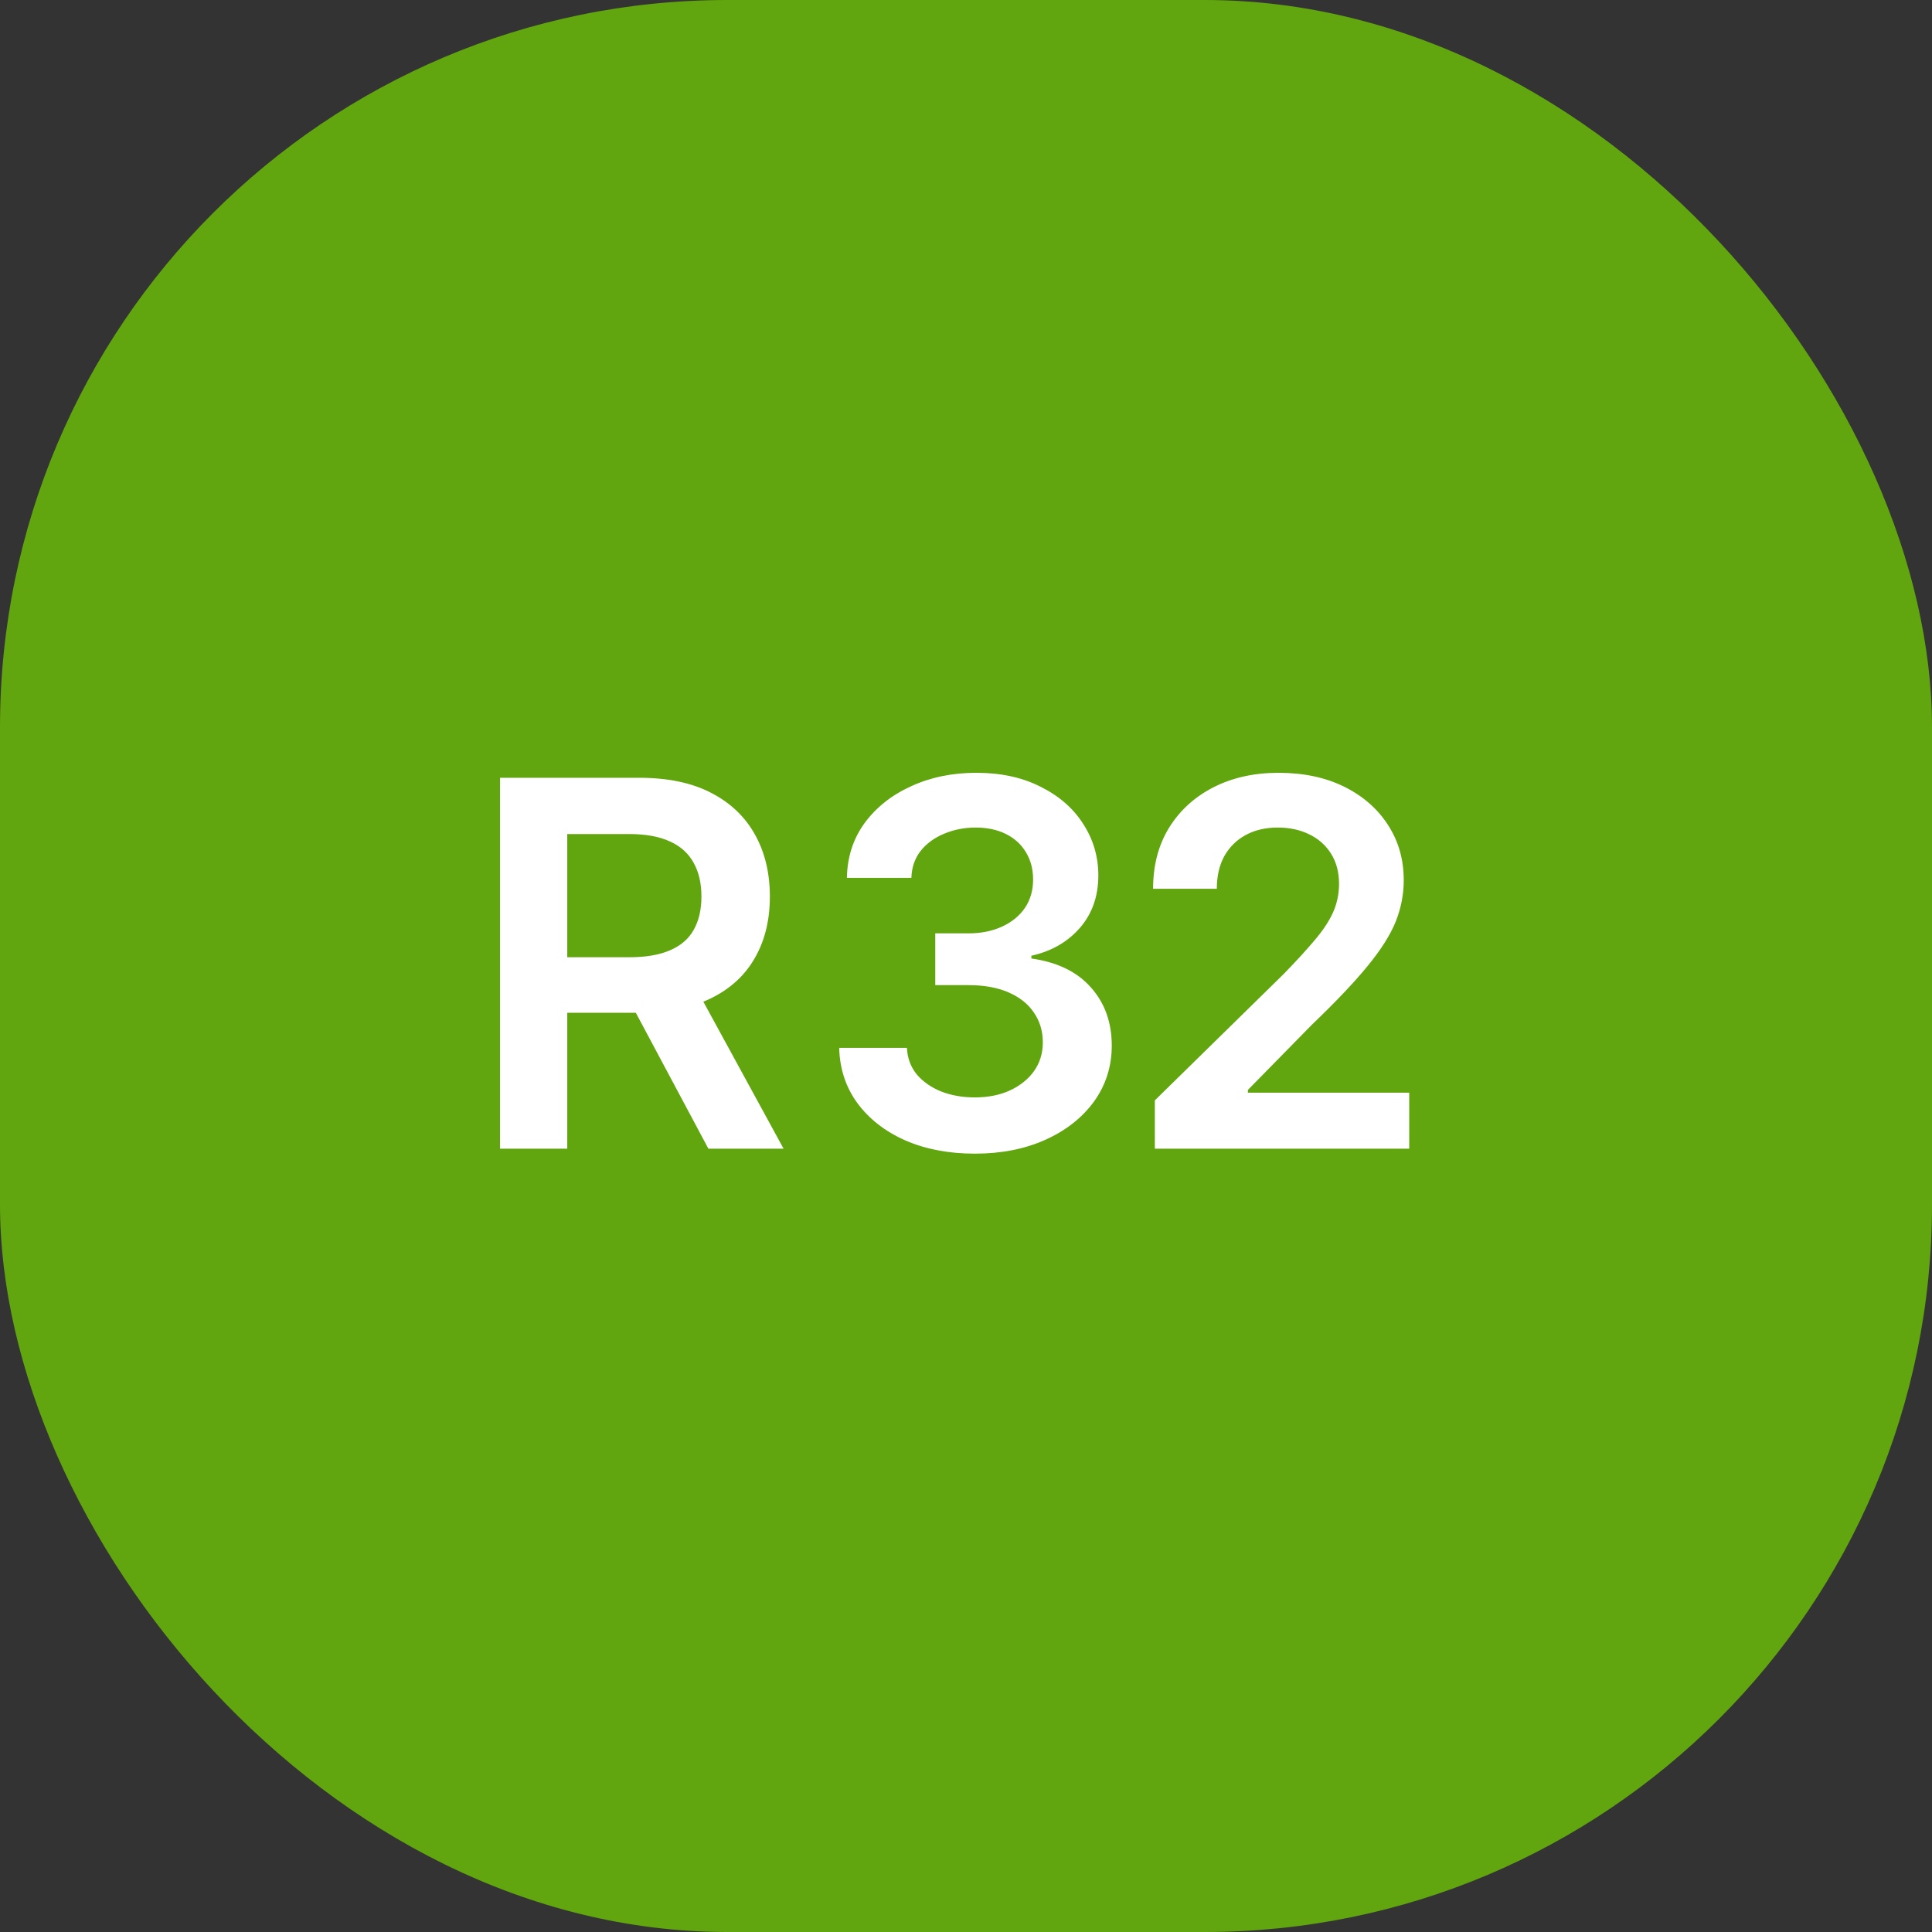 <?xml version="1.0" encoding="UTF-8"?> <svg xmlns="http://www.w3.org/2000/svg" width="85" height="85" viewBox="0 0 85 85" fill="none"><rect x="0" y="0" width="85" height="85" fill="#333333" stroke="none"/> <rect width="85" height="85" rx="32" fill="#61A60E"></rect> <path fill-rule="evenodd" clip-rule="evenodd" d="M42.89 50.756C41.743 50.756 40.725 50.562 39.834 50.175C38.944 49.781 38.239 49.233 37.721 48.532C37.21 47.832 36.943 47.021 36.921 46.101H39.9C39.922 46.547 40.064 46.934 40.327 47.262C40.597 47.583 40.955 47.835 41.4 48.018C41.846 48.193 42.342 48.281 42.89 48.281C43.474 48.281 43.989 48.178 44.434 47.974C44.887 47.762 45.241 47.477 45.496 47.12C45.752 46.755 45.88 46.335 45.88 45.86C45.88 45.364 45.748 44.926 45.485 44.546C45.23 44.167 44.857 43.871 44.368 43.659C43.879 43.447 43.291 43.342 42.605 43.342H41.148V41.064H42.605C43.16 41.064 43.653 40.965 44.084 40.768C44.514 40.571 44.85 40.297 45.091 39.947C45.332 39.589 45.452 39.173 45.452 38.698C45.452 38.238 45.346 37.837 45.135 37.493C44.93 37.15 44.638 36.884 44.259 36.694C43.879 36.504 43.434 36.409 42.923 36.409C42.426 36.409 41.963 36.501 41.532 36.683C41.108 36.858 40.765 37.11 40.502 37.439C40.247 37.767 40.112 38.161 40.097 38.621H37.261C37.275 37.709 37.535 36.906 38.038 36.212C38.549 35.519 39.232 34.978 40.086 34.591C40.94 34.197 41.897 34 42.956 34C44.036 34 44.978 34.204 45.781 34.613C46.591 35.015 47.216 35.559 47.654 36.245C48.099 36.931 48.322 37.687 48.322 38.512C48.322 39.432 48.051 40.202 47.511 40.823C46.971 41.443 46.259 41.852 45.376 42.049V42.17C46.515 42.33 47.387 42.754 47.993 43.44C48.606 44.126 48.913 44.981 48.913 46.003C48.913 46.915 48.654 47.733 48.136 48.456C47.617 49.171 46.905 49.733 46 50.142C45.095 50.551 44.058 50.756 42.89 50.756ZM50.808 50.537V48.412L56.48 42.849C57.013 42.301 57.459 41.816 57.816 41.392C58.182 40.969 58.455 40.56 58.638 40.166C58.82 39.764 58.912 39.337 58.912 38.884C58.912 38.373 58.795 37.932 58.561 37.559C58.328 37.187 58.006 36.902 57.597 36.705C57.196 36.508 56.736 36.409 56.218 36.409C55.677 36.409 55.206 36.519 54.805 36.738C54.403 36.957 54.089 37.267 53.863 37.669C53.644 38.07 53.535 38.548 53.535 39.103H50.731C50.731 38.074 50.965 37.18 51.432 36.42C51.906 35.654 52.56 35.059 53.392 34.635C54.224 34.212 55.177 34 56.251 34C57.353 34 58.317 34.204 59.142 34.613C59.967 35.022 60.609 35.584 61.069 36.3C61.529 37.008 61.759 37.818 61.759 38.731C61.759 39.344 61.642 39.947 61.409 40.538C61.175 41.122 60.762 41.776 60.171 42.498C59.587 43.214 58.766 44.079 57.707 45.094L54.903 47.952V48.073H62V50.537H50.808ZM22 34.219V50.537H24.957V44.557H27.973L31.166 50.537H34.474L30.944 44.07C31.05 44.027 31.153 43.982 31.254 43.933C32.115 43.517 32.765 42.925 33.203 42.159C33.649 41.392 33.871 40.487 33.871 39.443C33.871 38.406 33.652 37.497 33.214 36.716C32.776 35.928 32.13 35.314 31.276 34.876C30.429 34.438 29.378 34.219 28.122 34.219H22ZM24.957 42.115H27.673C28.41 42.115 29.012 42.013 29.48 41.808C29.954 41.604 30.301 41.305 30.52 40.91C30.747 40.509 30.86 40.02 30.86 39.443C30.86 38.866 30.747 38.373 30.52 37.965C30.294 37.548 29.947 37.234 29.48 37.023C29.012 36.804 28.407 36.694 27.662 36.694H24.957V42.115Z" fill="white"></path> </svg> 